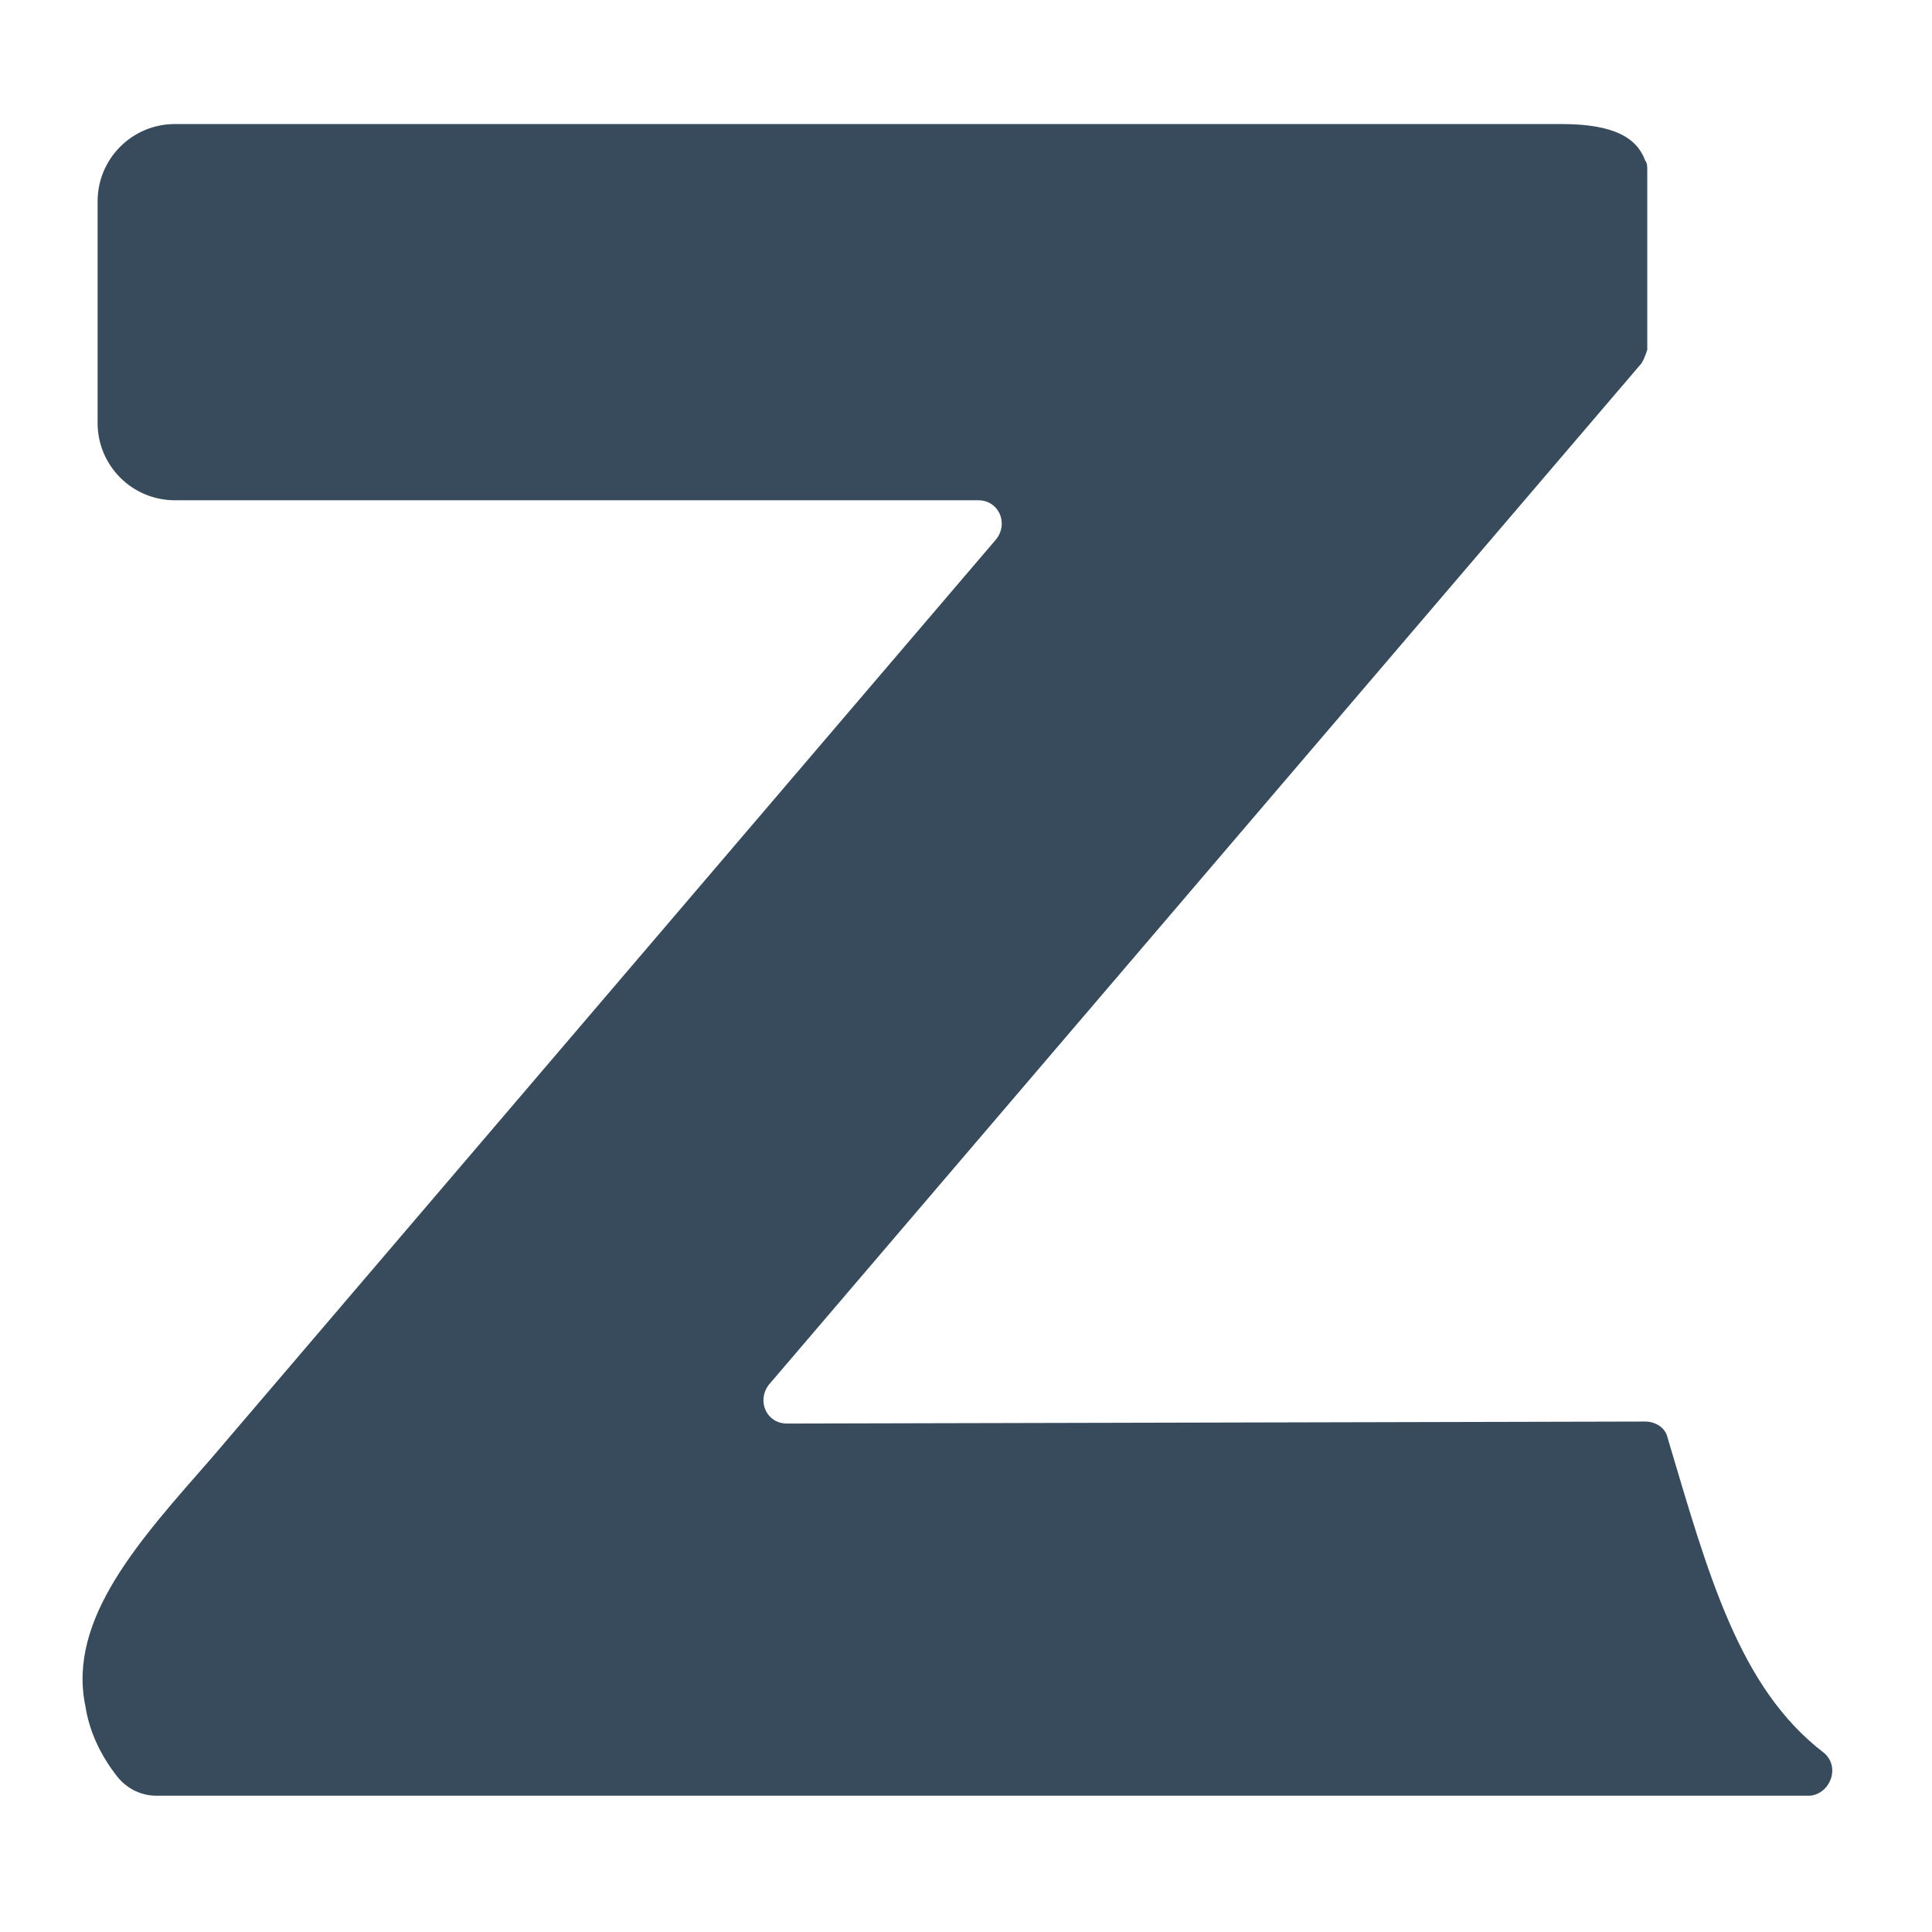 <svg width="48" height="48" viewBox="0 0 48 48" fill="none" xmlns="http://www.w3.org/2000/svg">
<path d="M45.322 43.554C43.199 41.937 42.441 39.107 41.431 35.722C41.38 35.469 41.128 35.318 40.875 35.318L19.553 35.368C19.048 35.368 18.795 34.813 19.098 34.408L40.724 9.095C40.825 8.994 40.875 8.842 40.926 8.69V4.547C40.926 4.446 40.926 4.345 40.926 4.244C40.926 4.143 40.926 4.042 40.875 3.991C40.673 3.436 40.117 3.082 38.804 3.082H4.345C3.284 3.082 2.425 3.941 2.425 5.002V10.509C2.425 11.57 3.284 12.429 4.345 12.429H13.894H24.303C24.808 12.429 25.061 12.985 24.757 13.389L5.254 36.227C3.486 38.248 1.667 40.219 2.122 42.392C2.223 43.048 2.526 43.655 2.93 44.16C3.183 44.463 3.536 44.615 3.89 44.615H44.968C45.473 44.564 45.726 43.907 45.322 43.554Z" fill="#384B5D"/>
</svg>
